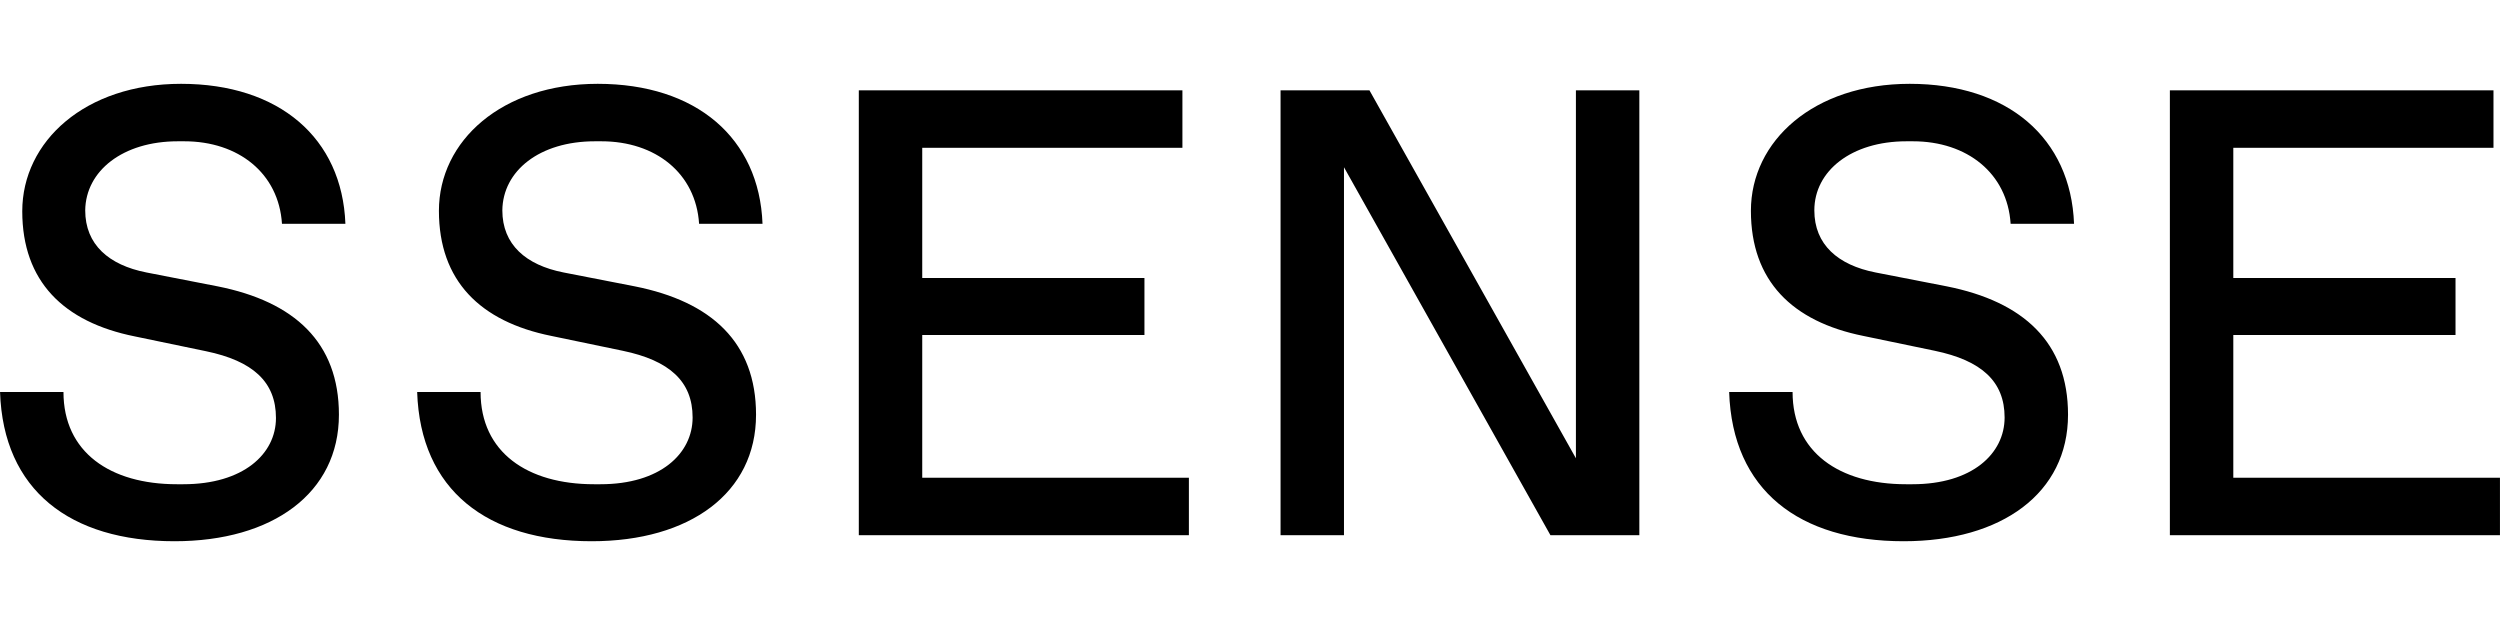 <svg xmlns="http://www.w3.org/2000/svg" xmlns:xlink="http://www.w3.org/1999/xlink" width="1584" zoomAndPan="magnify" viewBox="0 0 1188 297" height="396" preserveAspectRatio="xMidYMid meet" version="1.0"><path fill="#000000" d="M 1061.266 227.027 L 1061.266 159.195 L 1166.863 159.195 L 1166.863 132.109 L 1061.266 132.109 L 1061.266 70.223 L 1184.902 70.223 L 1184.902 42.914 L 1031.125 42.914 L 1031.125 254.336 L 1187.98 254.336 L 1187.98 227.027 Z M 748.875 217.777 L 650.758 42.914 L 608.52 42.914 L 608.52 254.336 L 638.66 254.336 L 638.66 79.473 L 736.773 254.336 L 779.016 254.336 L 779.016 42.914 L 748.875 42.914 Z M 438.246 159.195 L 543.84 159.195 L 543.84 132.109 L 438.246 132.109 L 438.246 70.223 L 561.883 70.223 L 561.883 42.914 L 408.105 42.914 L 408.105 254.336 L 564.961 254.336 L 564.961 227.027 L 438.246 227.027 Z M 905.949 67.141 L 909.031 67.141 C 934.77 67.141 953.91 82.336 955.449 106.34 L 985.586 106.34 C 984.047 65.598 954.129 39.832 907.488 39.832 C 861.953 39.832 832.031 66.922 832.031 100.176 C 832.031 133.43 851.613 152.809 885.492 159.637 L 919.371 166.684 C 941.59 171.309 952.59 181.219 952.59 198.395 C 952.59 215.574 937.188 230.109 908.809 230.109 L 905.73 230.109 C 874.051 230.109 851.832 214.914 851.832 186.285 L 821.691 186.285 C 823.234 232.973 854.91 257.195 904.629 257.195 C 951.27 257.195 982.727 234.293 982.727 197.074 C 982.727 162.719 961.609 143.34 925.09 136.07 L 891.211 129.465 C 873.391 125.941 862.172 116.25 862.172 99.953 C 862.172 81.234 879.77 67.141 905.949 67.141 M 282.711 67.141 L 285.789 67.141 C 311.527 67.141 330.668 82.336 332.207 106.34 L 362.348 106.34 C 360.809 65.598 330.887 39.832 284.031 39.832 C 238.492 39.832 208.574 66.922 208.574 100.176 C 208.574 133.43 228.152 152.809 262.031 159.637 L 295.91 166.684 C 318.129 171.309 329.129 181.219 329.129 198.395 C 329.129 215.574 313.73 230.109 285.352 230.109 L 282.27 230.109 C 250.59 230.109 228.371 214.914 228.371 186.285 L 198.234 186.285 C 199.773 232.973 231.453 257.195 281.172 257.195 C 327.809 257.195 359.27 234.293 359.27 197.074 C 359.27 162.719 338.148 143.34 301.629 136.07 L 267.75 129.465 C 249.93 125.941 238.711 116.25 238.711 99.953 C 238.93 81.234 256.312 67.141 282.711 67.141 M 84.496 67.141 L 87.578 67.141 C 113.316 67.141 132.453 82.336 133.996 106.34 L 164.133 106.34 C 162.594 65.598 132.676 39.832 86.035 39.832 C 40.496 39.832 10.578 67.141 10.578 100.395 C 10.578 133.648 30.16 153.031 64.039 159.855 L 97.918 166.902 C 120.137 171.527 131.137 181.438 131.137 198.617 C 131.137 215.793 115.516 230.109 87.137 230.109 L 84.055 230.109 C 52.379 230.109 30.16 214.914 30.16 186.285 L 0.02 186.285 C 1.559 232.973 33.238 257.195 82.957 257.195 C 129.594 257.195 161.055 234.293 161.055 197.074 C 161.055 162.719 139.934 143.34 103.414 136.07 L 69.535 129.465 C 51.719 125.941 40.496 116.25 40.496 99.953 C 40.719 81.234 58.316 67.141 84.496 67.141 " fill-opacity="1" fill-rule="nonzero"/></svg>